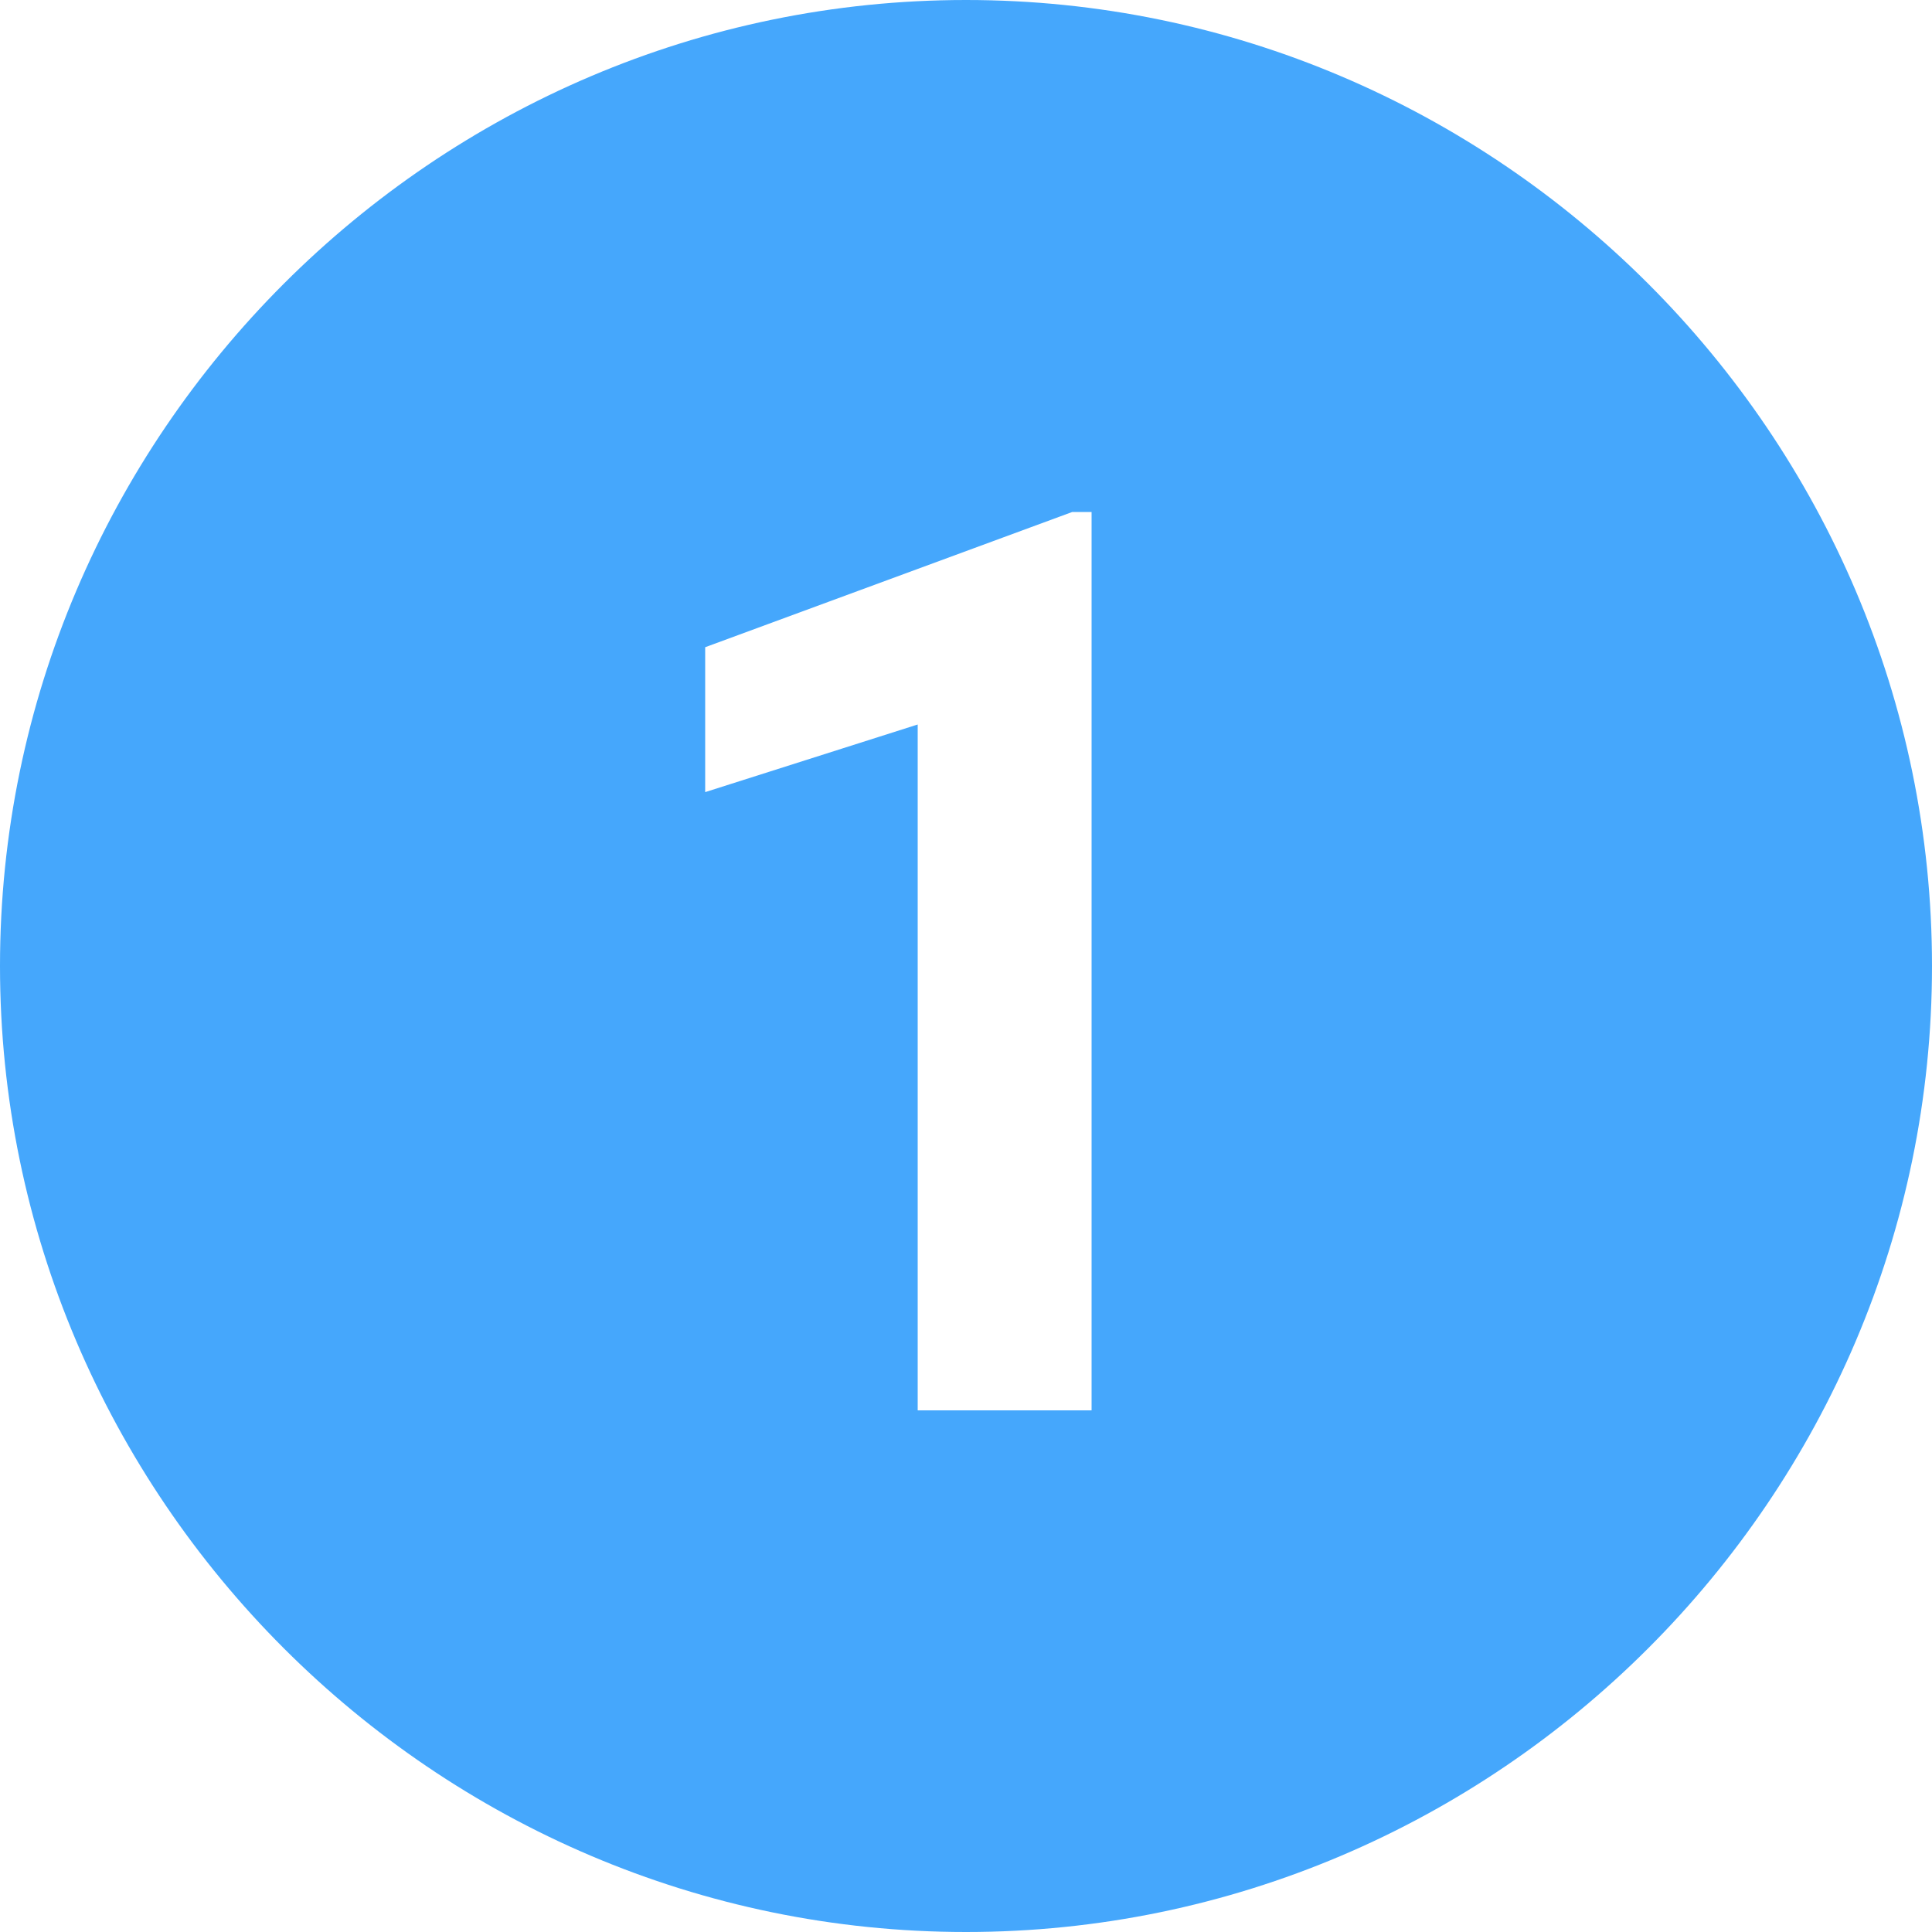 <svg xmlns="http://www.w3.org/2000/svg" xmlns:xlink="http://www.w3.org/1999/xlink" width="200" zoomAndPan="magnify" viewBox="0 0 150 150" height="200" preserveAspectRatio="xMidYMid meet" version="1.0"><path fill="#45a7fc" d="M 75 0 C 33.75 0 0 33.75 0 75 C 0 116.25 33.75 150 75 150 C 116.25 150 150 116.25 150 75 C 150 33.75 116.25 0 75 0 Z M 84.75 109.5 L 71.25 109.5 L 71.25 56.25 L 54.75 61.5 L 54.75 50.25 L 83.25 39.75 L 84.75 39.75 Z M 84.75 109.5 " fill-opacity="1" fill-rule="nonzero"/></svg>